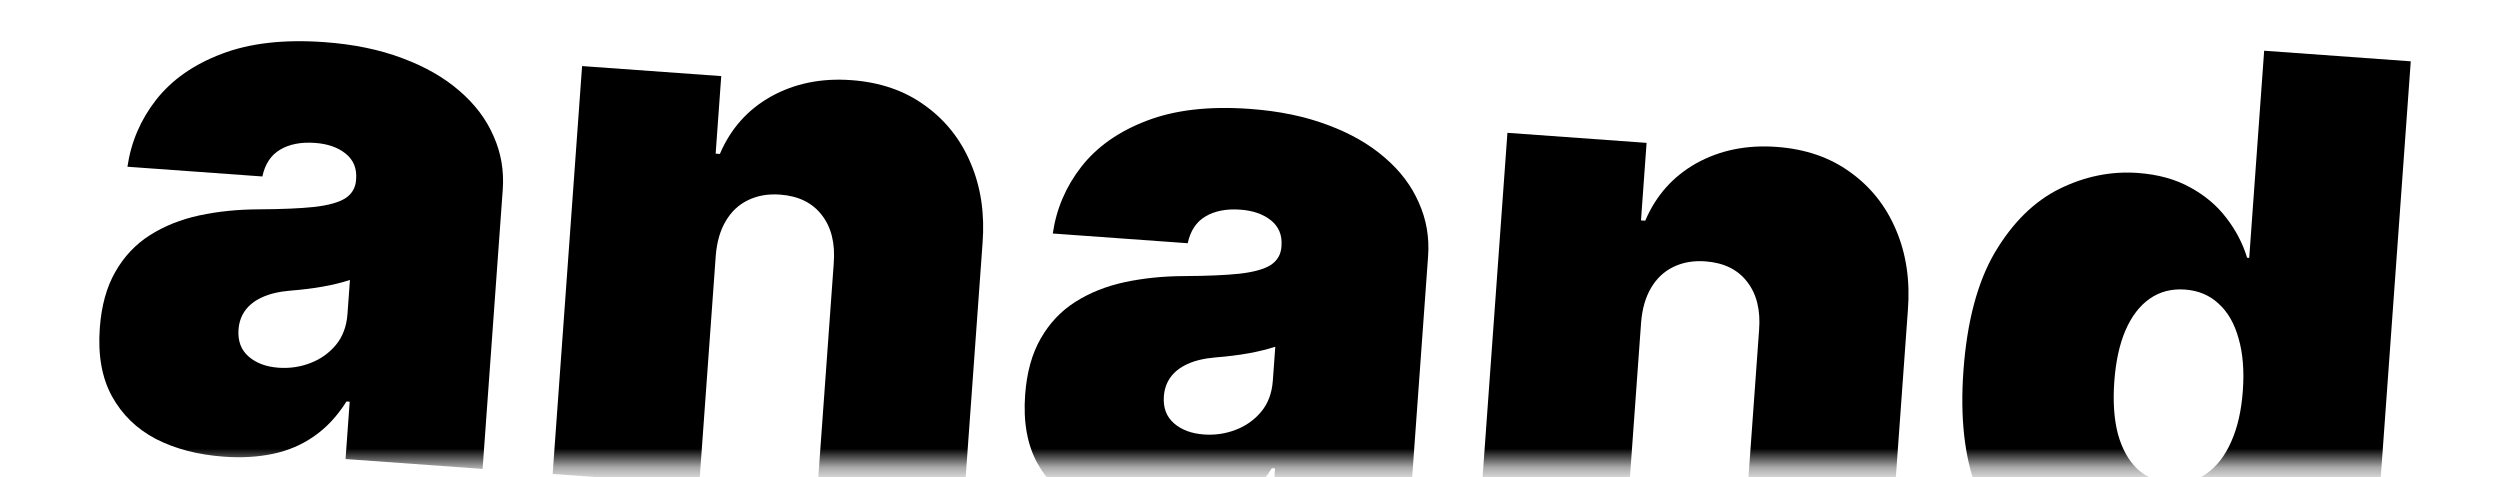 <svg width="131" height="25" viewBox="0 0 131 25" fill="none" xmlns="http://www.w3.org/2000/svg">
<mask id="mask0_488_2118" style="mask-type:alpha" maskUnits="userSpaceOnUse" x="0" y="0" width="131" height="25">
<rect y="0.758" width="130.444" height="23.574" fill="black"/>
</mask>
<g mask="url(#mask0_488_2118)">
<path d="M11.737 23.93C10.373 23.832 9.183 23.522 8.167 23.001C7.161 22.472 6.394 21.726 5.867 20.765C5.339 19.804 5.126 18.613 5.229 17.194C5.313 16.025 5.585 15.042 6.043 14.245C6.502 13.439 7.108 12.797 7.861 12.32C8.613 11.843 9.473 11.499 10.439 11.289C11.415 11.079 12.458 10.973 13.568 10.969C14.771 10.963 15.739 10.921 16.472 10.843C17.215 10.757 17.758 10.604 18.1 10.387C18.443 10.16 18.629 9.842 18.658 9.434L18.662 9.378C18.703 8.821 18.52 8.379 18.115 8.052C17.709 7.724 17.173 7.536 16.505 7.488C15.772 7.435 15.162 7.554 14.674 7.845C14.197 8.128 13.888 8.595 13.748 9.247L6.678 8.737C6.865 7.445 7.364 6.278 8.176 5.236C8.998 4.186 10.142 3.382 11.609 2.826C13.077 2.261 14.873 2.054 16.997 2.208C18.528 2.318 19.888 2.598 21.078 3.048C22.267 3.488 23.266 4.059 24.073 4.761C24.881 5.453 25.477 6.242 25.861 7.128C26.255 8.005 26.416 8.94 26.344 9.932L25.288 24.572L18.107 24.054L18.324 21.048L18.157 21.036C17.673 21.803 17.107 22.411 16.459 22.858C15.82 23.306 15.103 23.614 14.308 23.78C13.522 23.947 12.665 23.997 11.737 23.93ZM14.592 19.268C15.176 19.31 15.732 19.229 16.26 19.025C16.797 18.821 17.244 18.504 17.602 18.073C17.959 17.641 18.161 17.101 18.208 16.452L18.337 14.67C18.127 14.739 17.903 14.802 17.665 14.86C17.437 14.918 17.191 14.97 16.927 15.016C16.672 15.063 16.398 15.104 16.107 15.139C15.824 15.175 15.528 15.204 15.219 15.229C14.618 15.279 14.12 15.397 13.724 15.583C13.339 15.76 13.042 15.995 12.834 16.288C12.636 16.572 12.524 16.9 12.498 17.271C12.455 17.864 12.631 18.334 13.025 18.68C13.42 19.025 13.942 19.221 14.592 19.268Z" fill="black"/>
<path d="M37.508 13.368L36.64 25.391L28.959 24.837L30.501 3.462L37.793 3.988L37.5 8.051L37.722 8.067C38.284 6.746 39.177 5.743 40.401 5.057C41.635 4.372 43.036 4.086 44.604 4.199C46.116 4.308 47.404 4.751 48.467 5.527C49.54 6.295 50.339 7.304 50.865 8.554C51.399 9.805 51.606 11.205 51.485 12.753L50.501 26.391L42.819 25.837L43.687 13.813C43.772 12.756 43.563 11.907 43.059 11.264C42.565 10.622 41.835 10.267 40.87 10.197C40.239 10.151 39.677 10.251 39.184 10.495C38.701 10.73 38.315 11.094 38.028 11.587C37.741 12.069 37.568 12.663 37.508 13.368Z" fill="black"/>
<path d="M60.225 27.429C58.861 27.33 57.672 27.02 56.655 26.5C55.649 25.97 54.882 25.225 54.355 24.263C53.827 23.302 53.614 22.111 53.717 20.692C53.801 19.523 54.073 18.54 54.531 17.743C54.99 16.937 55.596 16.295 56.349 15.818C57.101 15.341 57.961 14.997 58.927 14.787C59.903 14.578 60.946 14.471 62.056 14.467C63.259 14.461 64.228 14.419 64.96 14.341C65.704 14.255 66.246 14.103 66.588 13.885C66.931 13.658 67.117 13.34 67.147 12.932L67.15 12.876C67.191 12.32 67.008 11.877 66.603 11.55C66.197 11.222 65.661 11.034 64.993 10.986C64.26 10.933 63.65 11.052 63.162 11.344C62.685 11.626 62.376 12.094 62.236 12.745L55.166 12.236C55.353 10.943 55.852 9.776 56.664 8.734C57.486 7.684 58.63 6.881 60.097 6.324C61.565 5.759 63.361 5.553 65.486 5.706C67.016 5.816 68.376 6.096 69.566 6.546C70.756 6.986 71.754 7.557 72.561 8.259C73.37 8.951 73.966 9.74 74.349 10.626C74.743 11.503 74.904 12.438 74.832 13.431L73.776 28.07L66.595 27.552L66.812 24.547L66.645 24.534C66.161 25.302 65.595 25.909 64.947 26.356C64.308 26.805 63.592 27.112 62.796 27.278C62.01 27.445 61.153 27.495 60.225 27.429ZM63.08 22.766C63.664 22.809 64.22 22.727 64.748 22.523C65.285 22.319 65.732 22.002 66.09 21.571C66.447 21.14 66.649 20.599 66.696 19.95L66.825 18.169C66.615 18.237 66.391 18.3 66.153 18.358C65.925 18.416 65.679 18.468 65.415 18.514C65.16 18.561 64.886 18.602 64.595 18.637C64.312 18.673 64.016 18.703 63.707 18.727C63.106 18.777 62.608 18.895 62.212 19.081C61.827 19.258 61.53 19.493 61.322 19.786C61.125 20.07 61.012 20.398 60.986 20.769C60.943 21.363 61.119 21.832 61.513 22.178C61.908 22.523 62.43 22.72 63.08 22.766Z" fill="black"/>
<path d="M85.996 16.866L85.128 28.89L77.447 28.335L78.989 6.96L86.281 7.486L85.988 11.549L86.21 11.566C86.772 10.245 87.665 9.241 88.889 8.555C90.123 7.87 91.524 7.584 93.092 7.697C94.604 7.807 95.892 8.249 96.955 9.025C98.028 9.793 98.827 10.802 99.353 12.052C99.887 13.303 100.094 14.703 99.973 16.252L98.989 29.89L91.307 29.335L92.175 17.311C92.26 16.255 92.051 15.405 91.547 14.762C91.053 14.12 90.323 13.765 89.358 13.695C88.727 13.65 88.165 13.749 87.672 13.993C87.189 14.229 86.803 14.593 86.516 15.085C86.229 15.568 86.056 16.161 85.996 16.866Z" fill="black"/>
<path d="M110.499 31C108.977 30.89 107.605 30.39 106.382 29.5C105.169 28.61 104.236 27.326 103.583 25.647C102.939 23.968 102.706 21.895 102.884 19.427C103.07 16.848 103.621 14.78 104.535 13.223C105.459 11.667 106.583 10.559 107.908 9.899C109.243 9.24 110.615 8.962 112.025 9.063C113.083 9.14 113.997 9.392 114.768 9.821C115.54 10.24 116.173 10.775 116.667 11.427C117.162 12.069 117.522 12.761 117.748 13.505L117.859 13.513L118.642 2.658L126.324 3.213L124.268 31.713L116.642 31.163L116.895 27.656L116.728 27.644C116.379 28.346 115.905 28.965 115.307 29.5C114.719 30.026 114.018 30.428 113.206 30.705C112.403 30.974 111.501 31.072 110.499 31ZM113.763 25.304C114.468 25.355 115.086 25.194 115.617 24.822C116.157 24.441 116.589 23.885 116.912 23.153C117.245 22.412 117.449 21.522 117.524 20.483C117.601 19.426 117.527 18.511 117.303 17.739C117.088 16.959 116.741 16.351 116.259 15.916C115.788 15.471 115.199 15.224 114.494 15.173C113.789 15.122 113.171 15.283 112.641 15.655C112.12 16.018 111.698 16.57 111.374 17.312C111.06 18.045 110.865 18.94 110.789 19.997C110.713 21.055 110.777 21.974 110.982 22.753C111.197 23.524 111.535 24.131 111.997 24.575C112.47 25.01 113.058 25.253 113.763 25.304Z" fill="black"/>
</g>
</svg>
